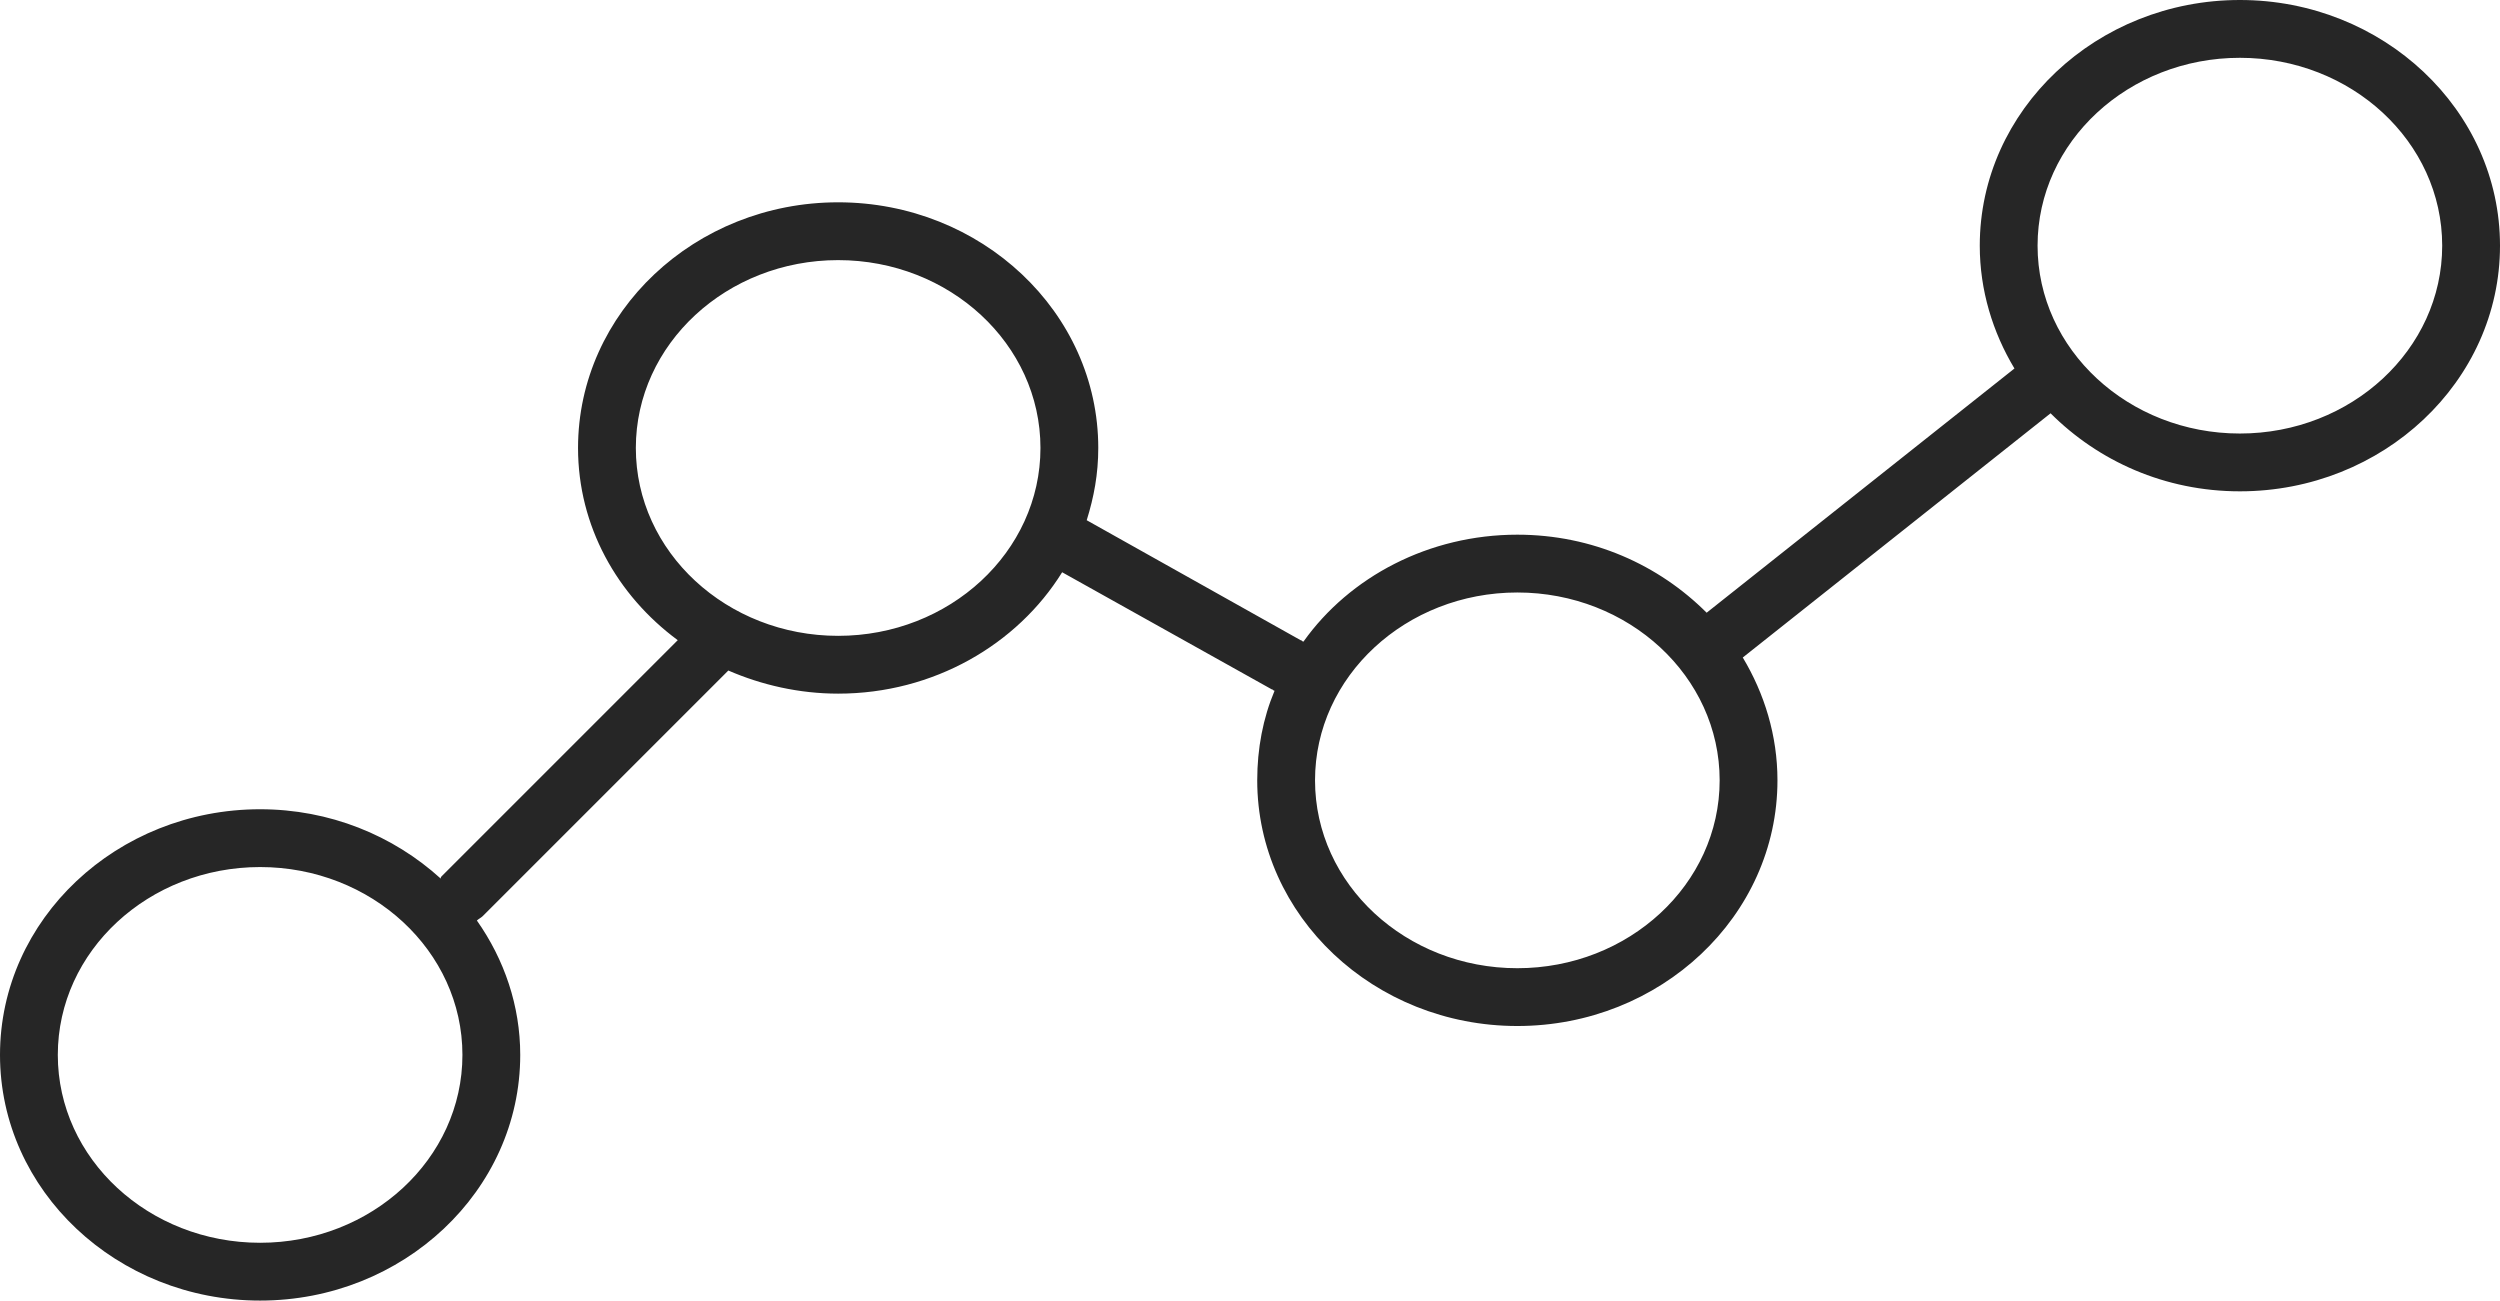 <?xml version="1.0" encoding="utf-8"?>
<!-- Generator: Adobe Illustrator 24.3.0, SVG Export Plug-In . SVG Version: 6.00 Build 0)  -->
<svg version="1.1" id="Layer_1" xmlns="http://www.w3.org/2000/svg" xmlns:xlink="http://www.w3.org/1999/xlink" x="0px" y="0px"
	 viewBox="0 0 173 90" style="enable-background:new 0 0 173 90;" xml:space="preserve">
<style type="text/css">
	.st0{fill:#262626;}
</style>
<path class="st0" d="M155,0c-9.9,0-18,7.6-18,17c0,3.1,0.9,6,2.4,8.5l-21.3,16.9c-3.3-3.3-7.9-5.4-13.1-5.4
	c-6.1,0-11.6,2.9-14.8,7.4c-0.1,0-0.1-0.1-0.2-0.1L75.2,36c0.5-1.6,0.8-3.2,0.8-5c0-9.4-8.1-17-18-17s-18,7.6-18,17
	c0,5.4,2.7,10.2,6.9,13.3L30.6,60.6c-0.1,0.1-0.1,0.1-0.1,0.2C27.2,57.8,22.8,56,18,56C8.1,56,0,63.6,0,73s8.1,17,18,17
	s18-7.6,18-17c0-3.4-1.1-6.6-3-9.3c0.1-0.1,0.3-0.2,0.4-0.3l17-17c0,0,0,0,0,0c2.3,1,4.9,1.6,7.6,1.6c6.6,0,12.4-3.4,15.5-8.4
	L88,47.7c0.1,0,0.1,0.1,0.2,0.1c-0.8,1.9-1.2,4-1.2,6.2c0,9.4,8.1,17,18,17s18-7.6,18-17c0-3.1-0.9-6-2.4-8.5l21.3-16.9
	c3.3,3.3,7.9,5.4,13.1,5.4c9.9,0,18-7.6,18-17S164.9,0,155,0z M18,86c-7.7,0-14-5.8-14-13s6.3-13,14-13s14,5.8,14,13S25.7,86,18,86z
	 M58,44c-7.7,0-14-5.8-14-13s6.3-13,14-13s14,5.8,14,13S65.7,44,58,44z M105,67c-7.7,0-14-5.8-14-13s6.3-13,14-13s14,5.8,14,13
	S112.7,67,105,67z M155,30c-7.7,0-14-5.8-14-13s6.3-13,14-13s14,5.8,14,13S162.7,30,155,30z"/>
</svg>
